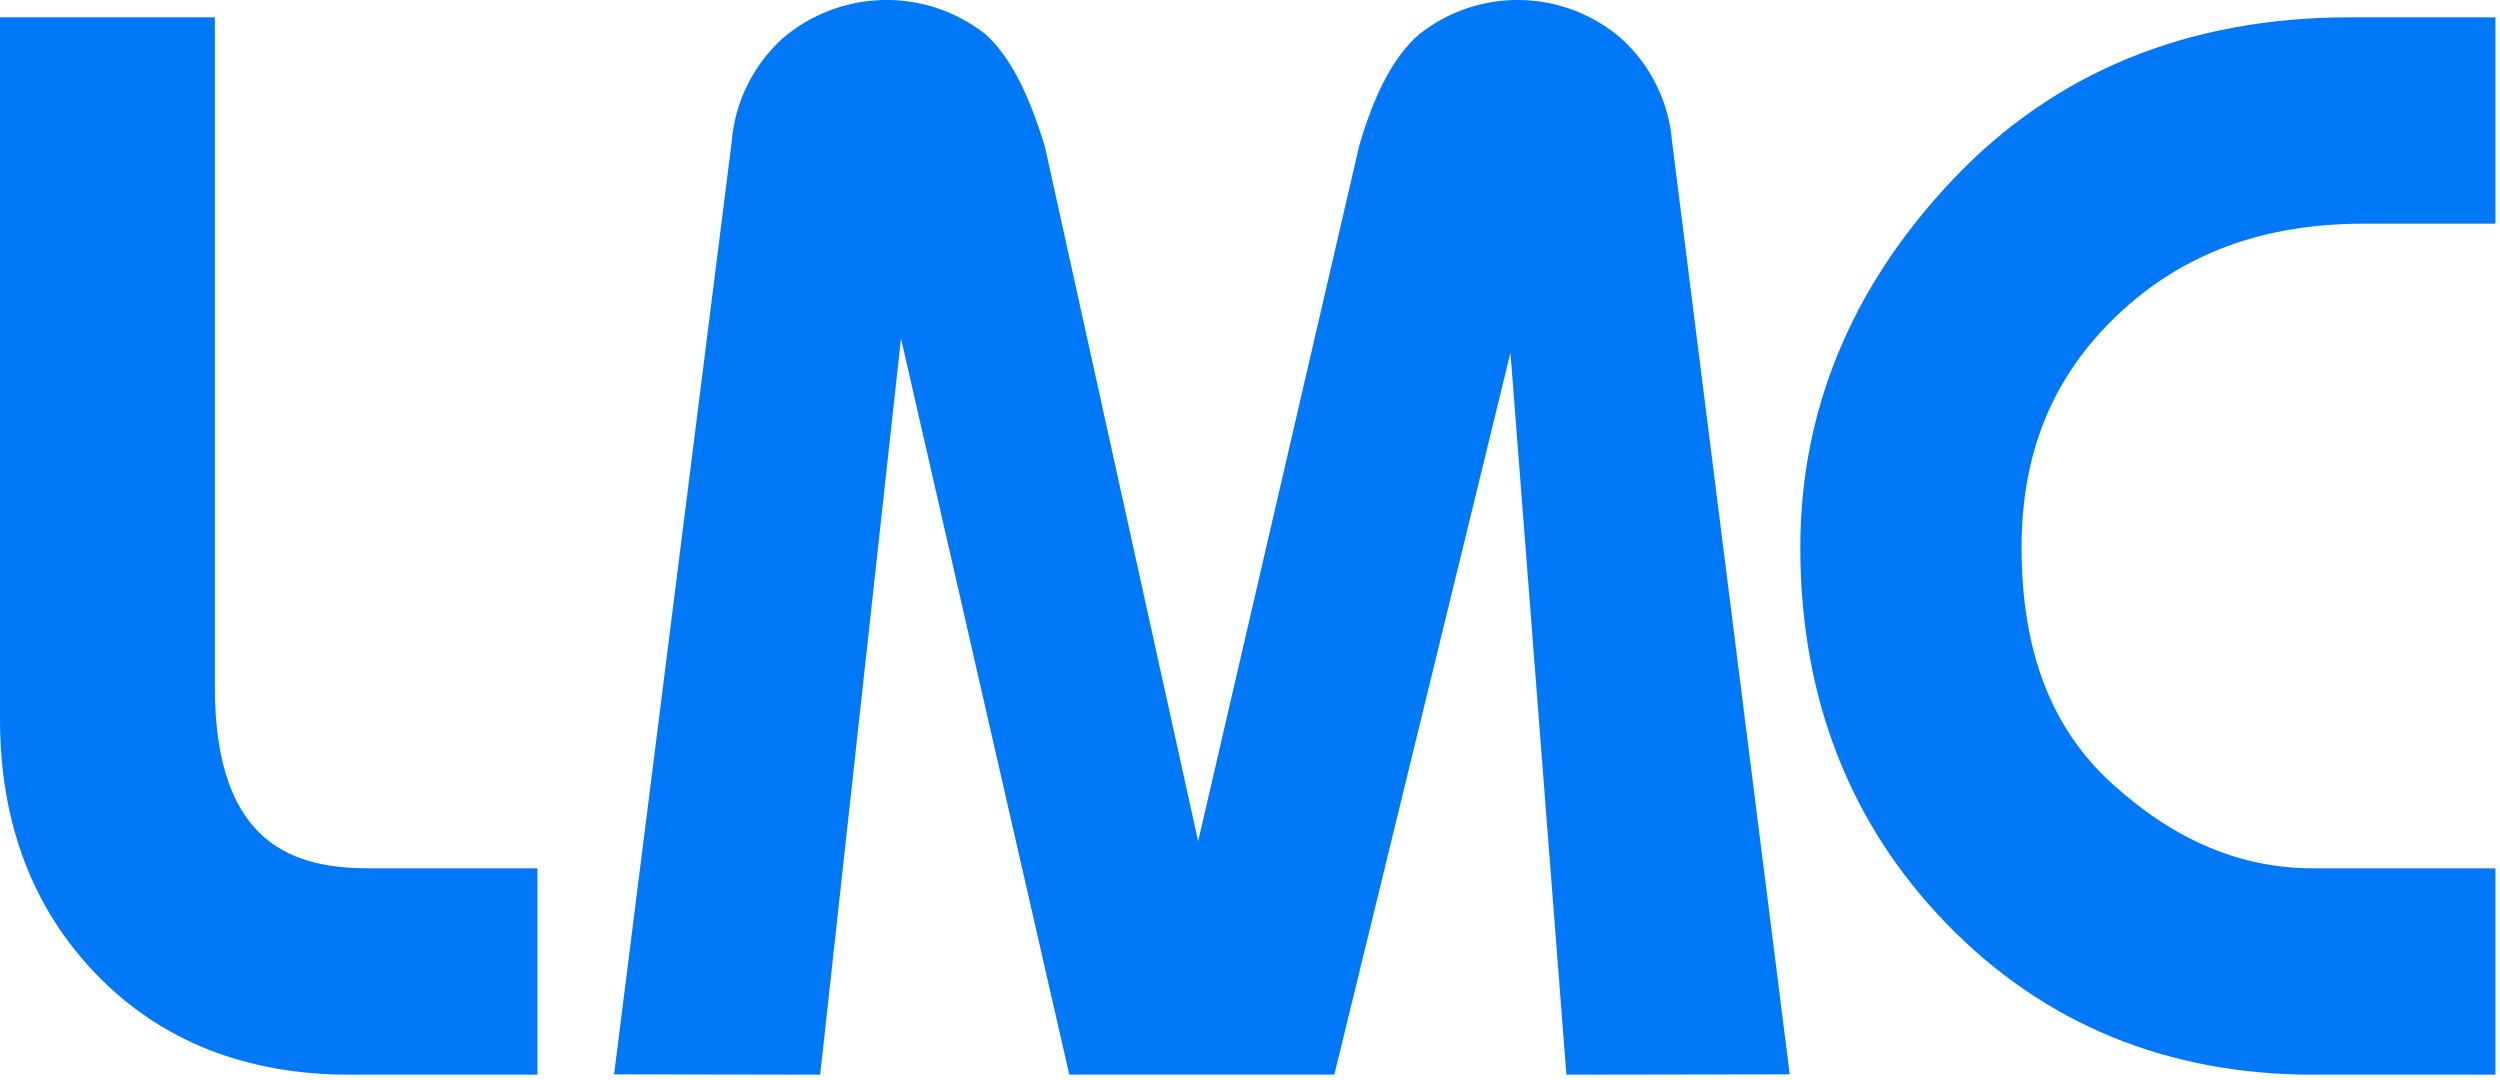 <?xml version="1.0" encoding="UTF-8"?> <svg xmlns="http://www.w3.org/2000/svg" width="206" height="89" viewBox="0 0 206 89" fill="none"><g clip-path="url(#clip0_27_2)"><path d="M0 1.427V59.265C0 67.77 2.673 74.842 7.945 80.293C13.249 85.778 20.27 88.555 28.812 88.555H44.283V71.55H30.424C24.502 71.55 17.705 69.855 17.705 56.633V1.427H0Z" fill="#0178F8"></path><path d="M116.926 2.833C114.892 4.607 113.279 7.609 111.999 12.011L98.727 69.319L86.103 12.094C84.684 7.453 83.131 4.541 81.178 2.799C78.79 0.929 75.83 -0.06 72.797 -0C69.765 0.059 66.846 1.163 64.533 3.125C62.071 5.33 60.551 8.399 60.291 11.694L50.6 88.525L67.582 88.555L74.242 27.885L88.109 88.549H109.949L124.462 29.068L129.071 88.555L147.473 88.525L137.775 11.65C137.509 8.37 135.992 5.319 133.539 3.125C131.233 1.158 128.316 0.053 125.285 -0C122.254 -0.054 119.3 0.948 116.926 2.833V2.833Z" fill="#0178F8"></path><path d="M202.118 1.427H193.607C180.318 1.427 169.322 5.922 160.924 14.783C152.577 23.59 148.346 33.791 148.346 45.106C148.346 57.43 152.393 67.858 160.376 76.094C168.389 84.364 178.563 88.555 190.617 88.555H205.625V71.55H190.633C184.662 71.55 179.252 69.286 174.092 64.624C169.034 60.057 166.578 53.672 166.578 45.106C166.578 37.283 169.15 31.03 174.445 25.989C179.791 20.905 186.44 18.432 194.77 18.432H205.625V1.427H202.118Z" fill="#0178F8"></path></g><defs><clipPath id="clip0_27_2"><rect width="205.625" height="88.555" fill="white"></rect></clipPath></defs></svg> 